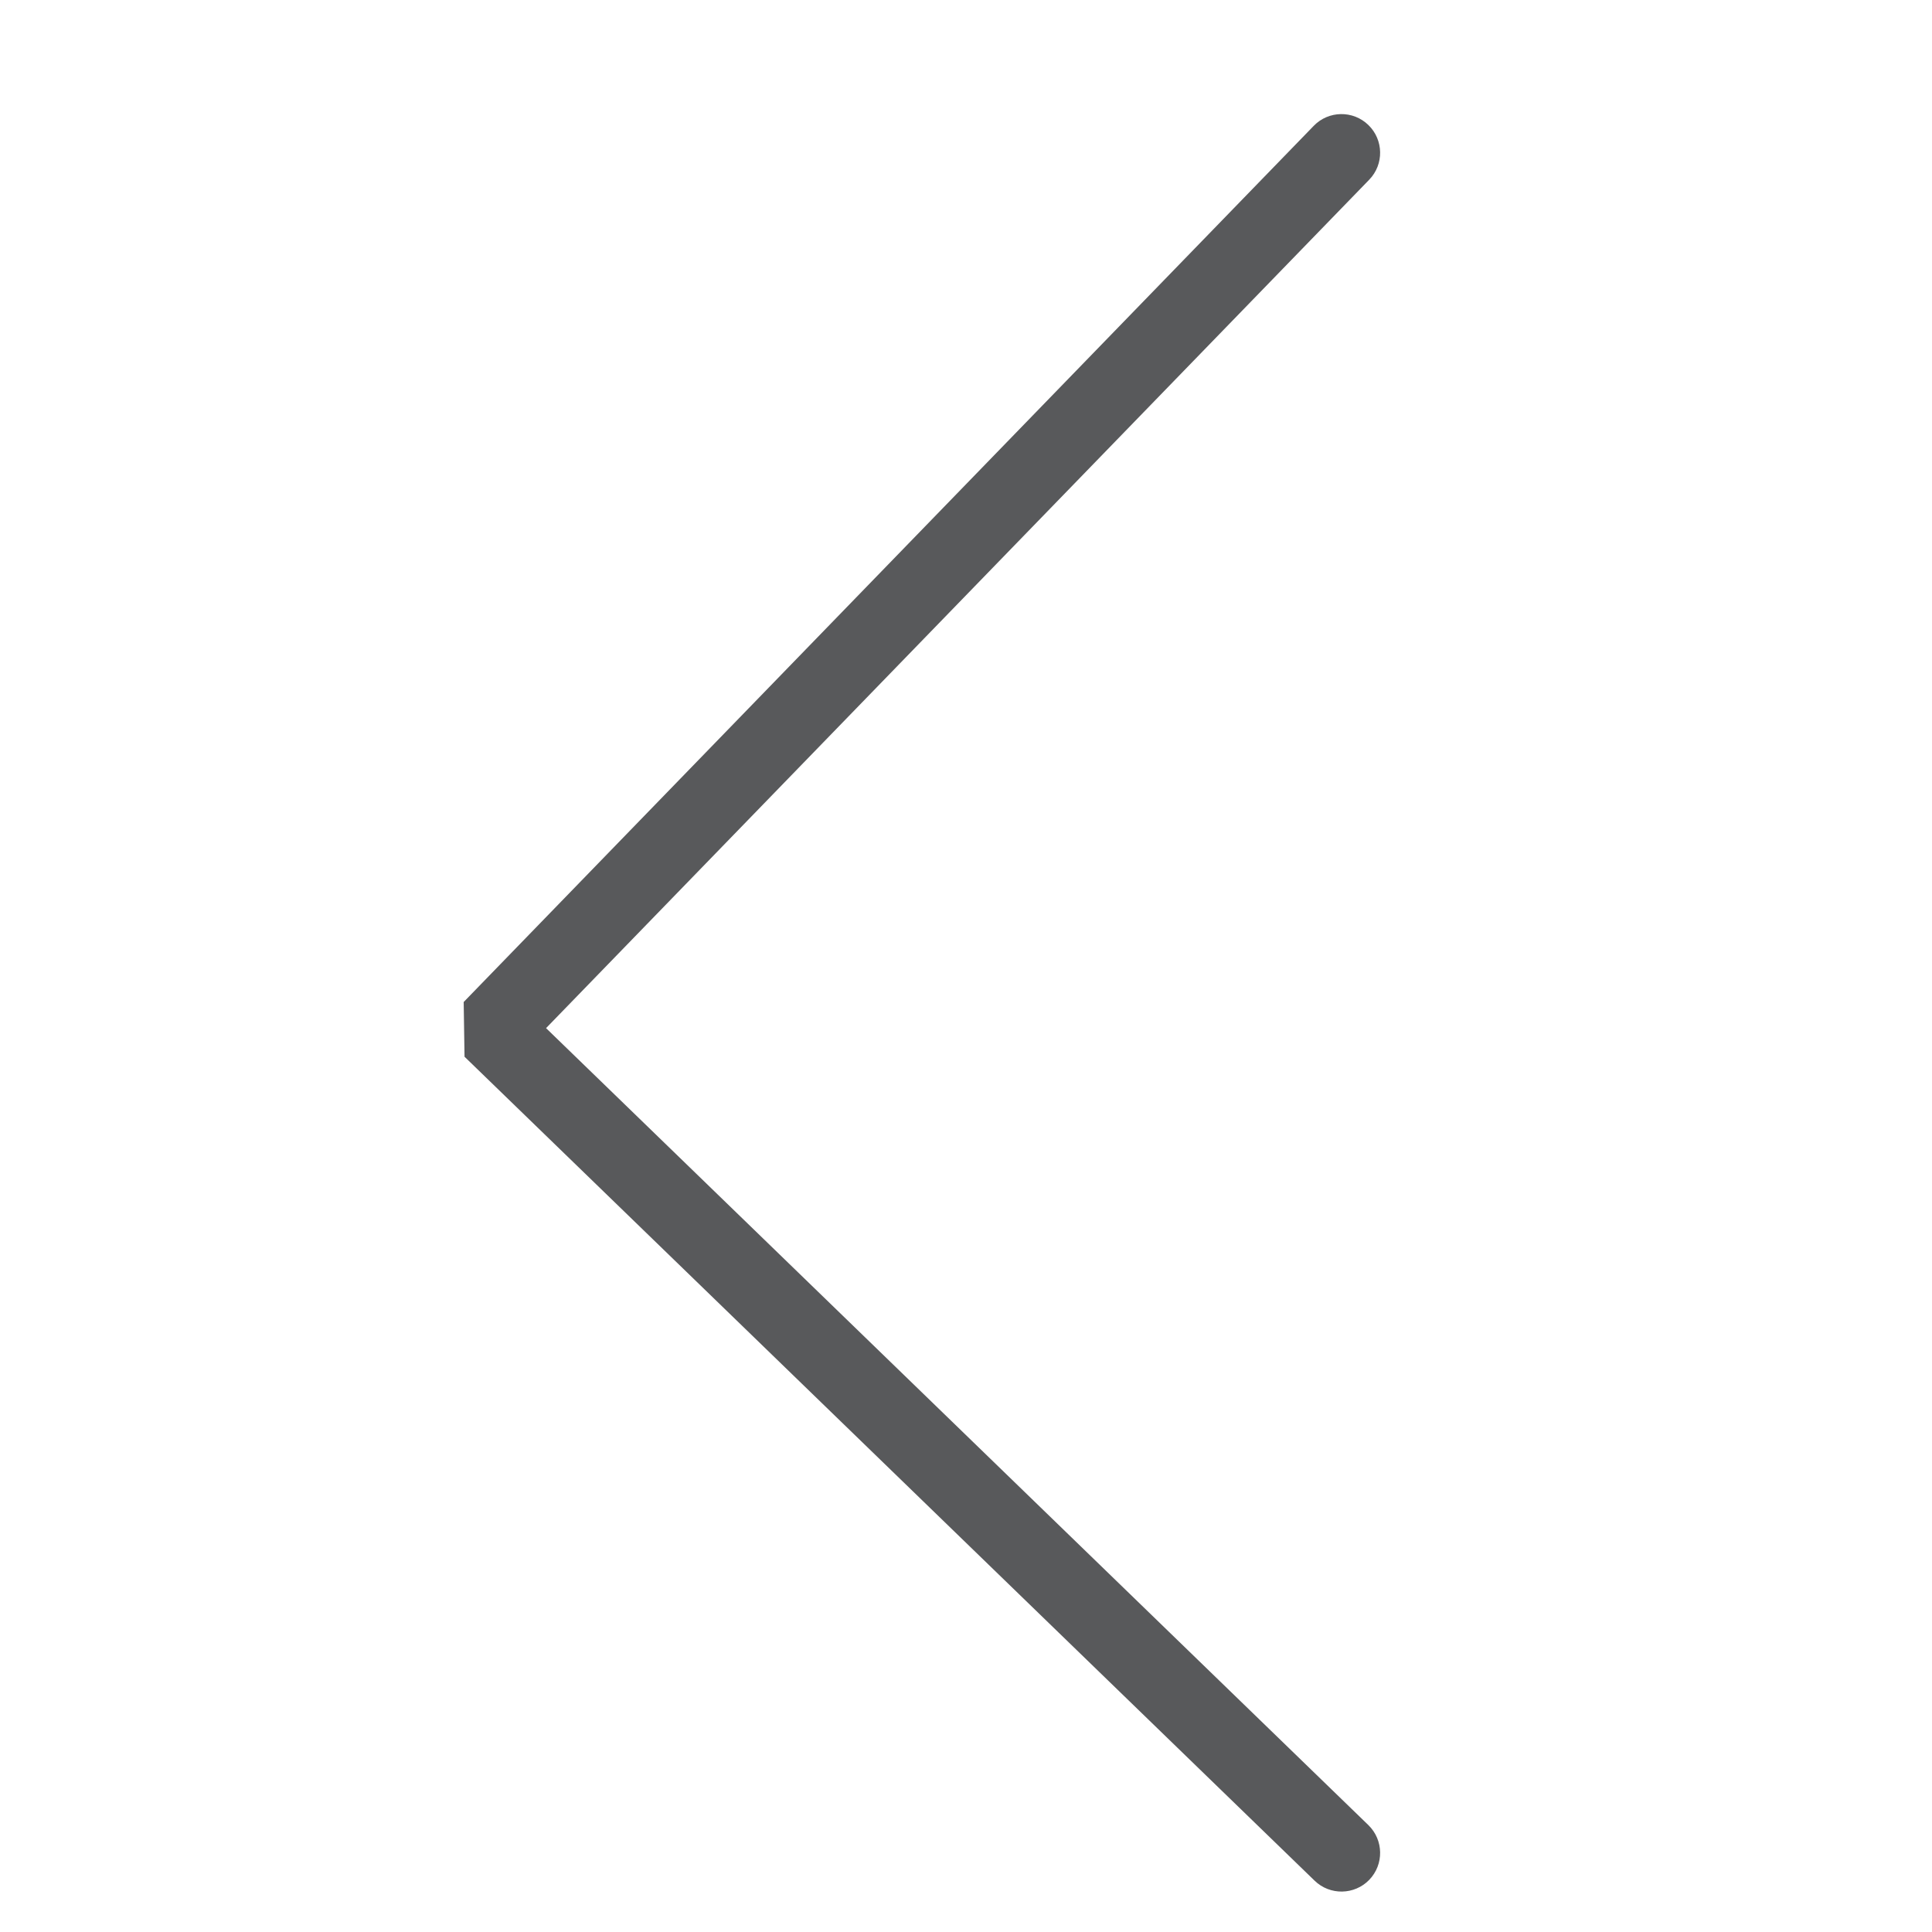 <svg width="25" height="25" viewBox="0 0 25 25" fill="none" xmlns="http://www.w3.org/2000/svg"><path fill-rule="evenodd" clip-rule="evenodd" d="M17.718 24.325C17.91 24.126 17.905 23.81 17.707 23.617L7.066 13.304L17.718 2.325C17.91 2.127 17.905 1.81 17.707 1.618C17.509 1.425 17.192 1.43 17 1.628L6 12.966L6.011 13.674L17.011 24.336C17.209 24.528 17.526 24.523 17.718 24.325Z" fill="#58595B"/></svg>